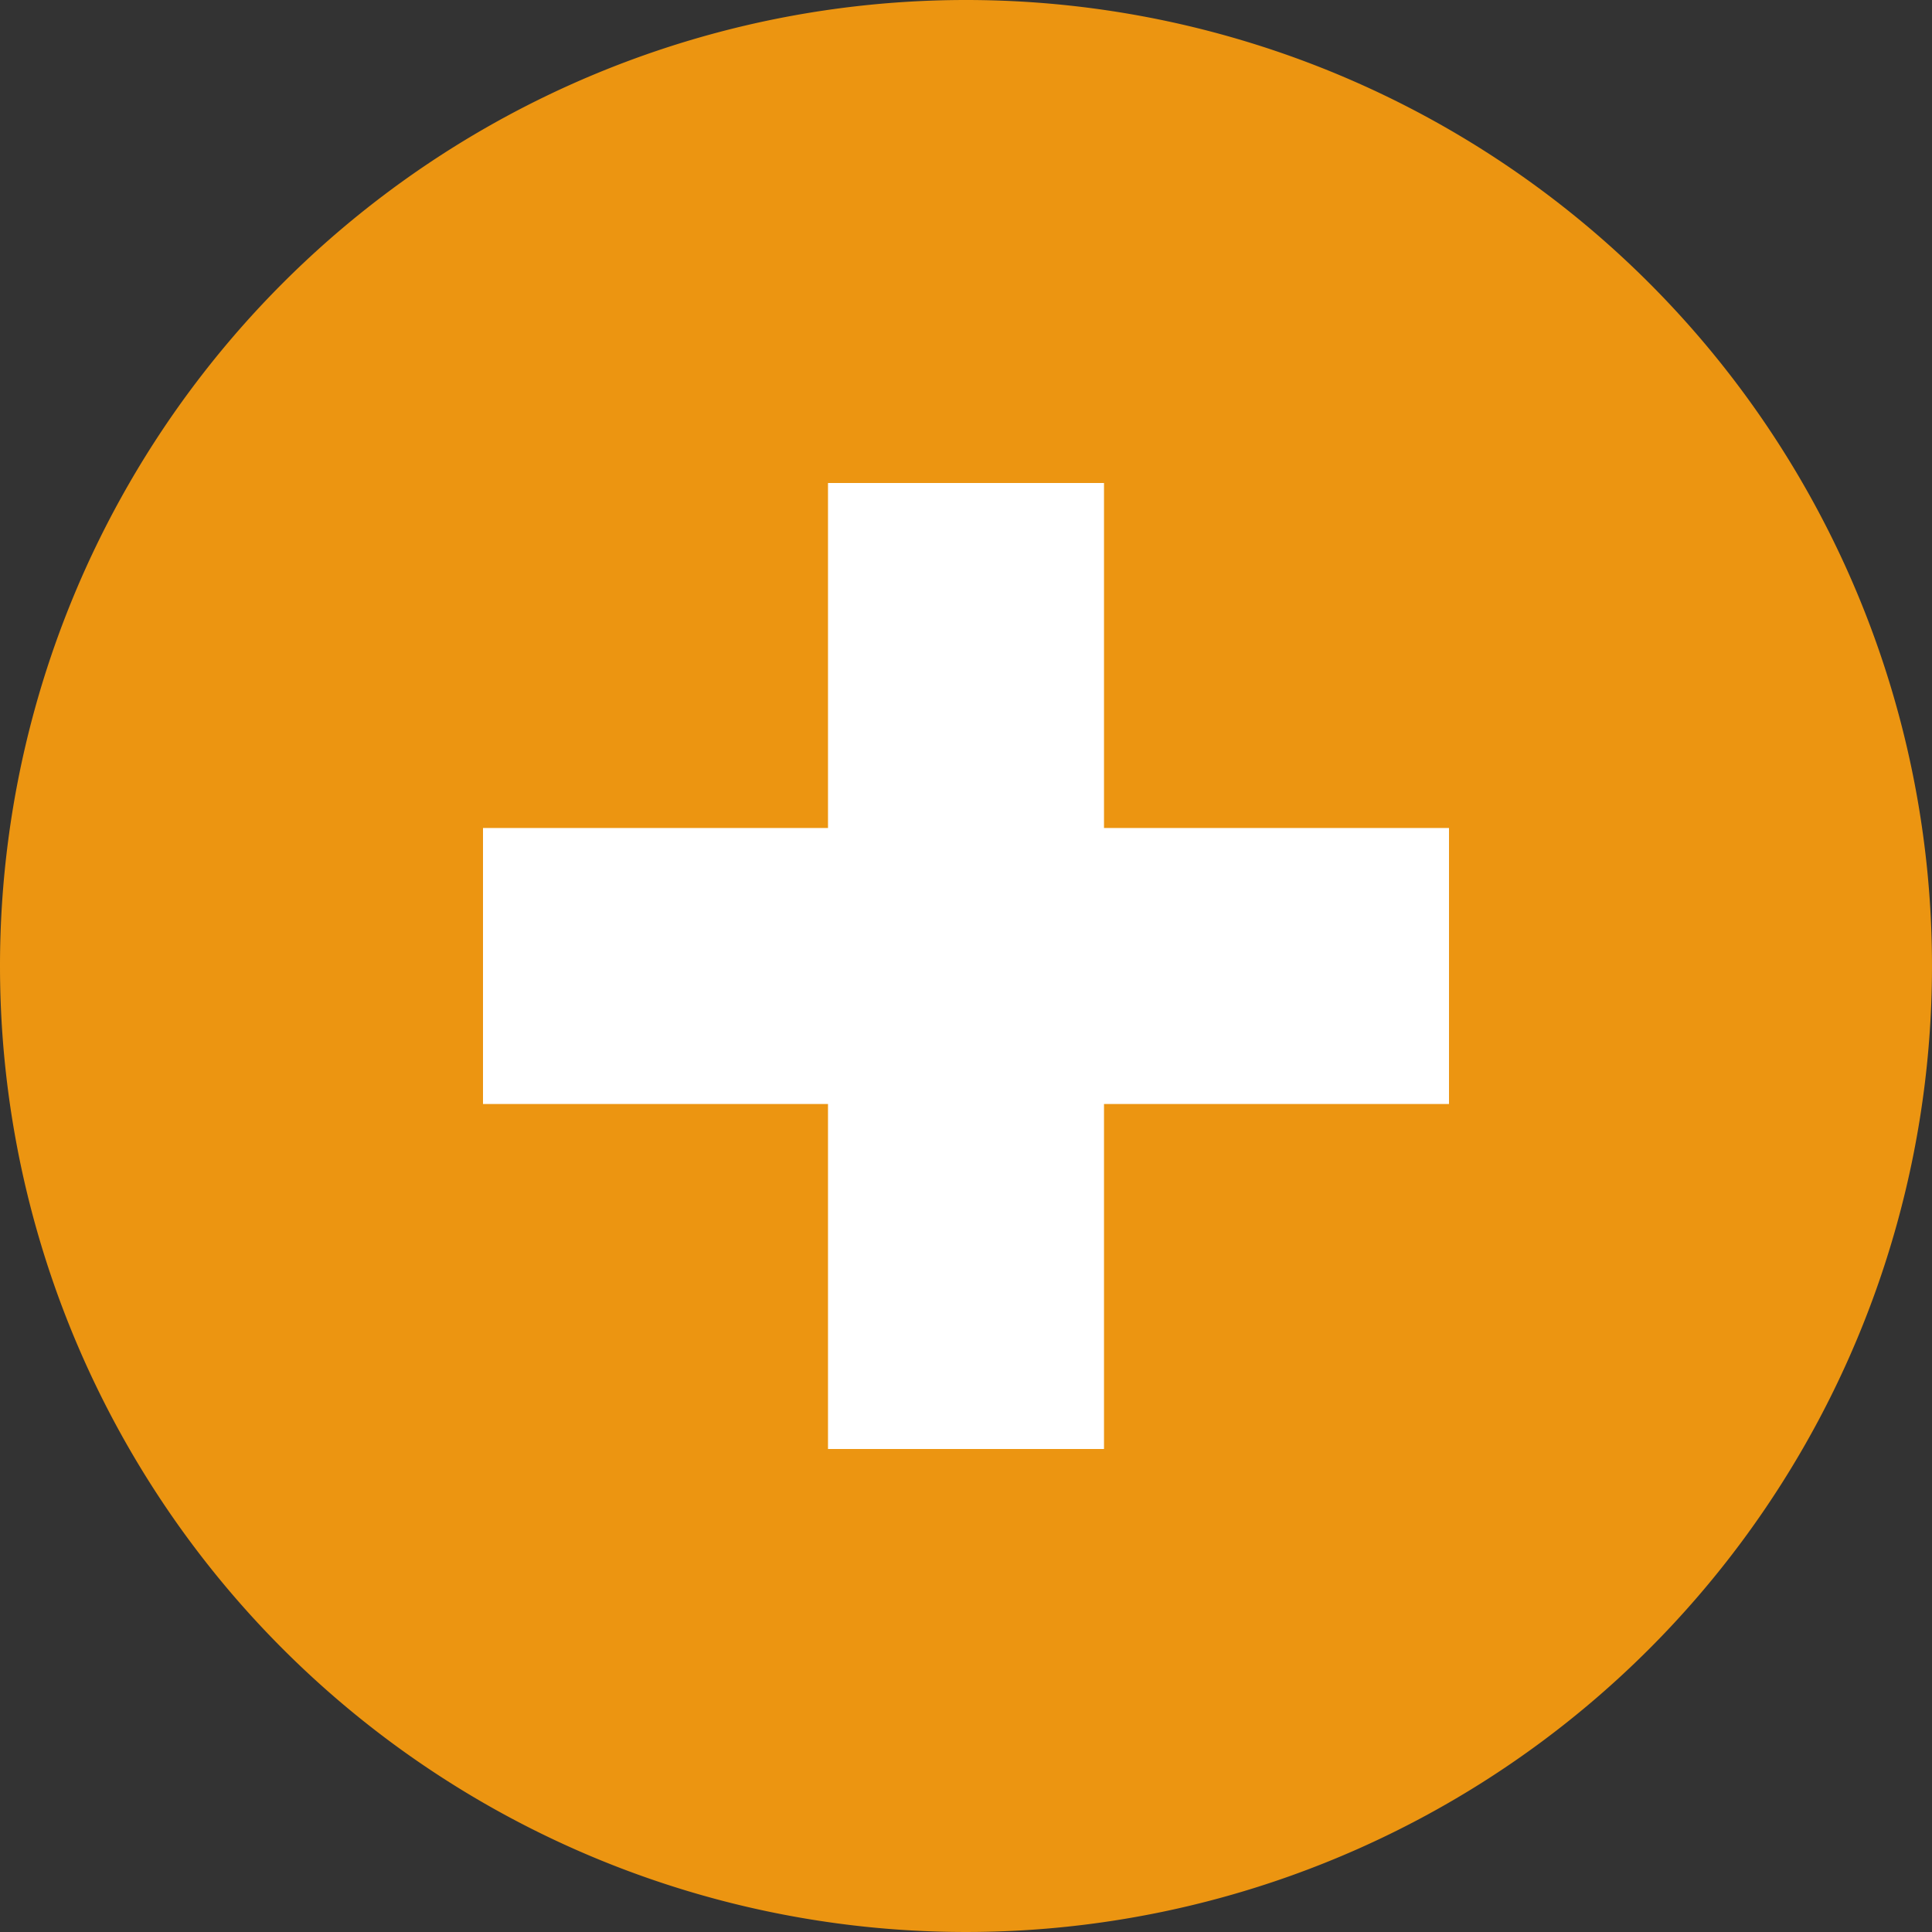 <svg xmlns="http://www.w3.org/2000/svg" width="28" height="28" viewBox="0 0 28 28">
  <rect x="0" y="0" width="28" height="28" fill="#333333" stroke="none"/>
  <g id="Group_5361" data-name="Group 5361" transform="translate(6386.659 -1636.638)">
    <path id="Path_1403" data-name="Path 1403" d="M14,0A14,14,0,1,1,0,14,14,14,0,0,1,14,0Z" transform="translate(-6386.659 1636.638)" fill="#ec9511"/>
    <path id="Path_1404" data-name="Path 1404" d="M0,0H14V4H0Z" transform="translate(-6379.659 1648.638)" fill="#fff"/>
    <path id="Path_1405" data-name="Path 1405" d="M0,0H14V4H0Z" transform="translate(-6370.659 1643.638) rotate(90)" fill="#fff"/>
  </g>
</svg>
